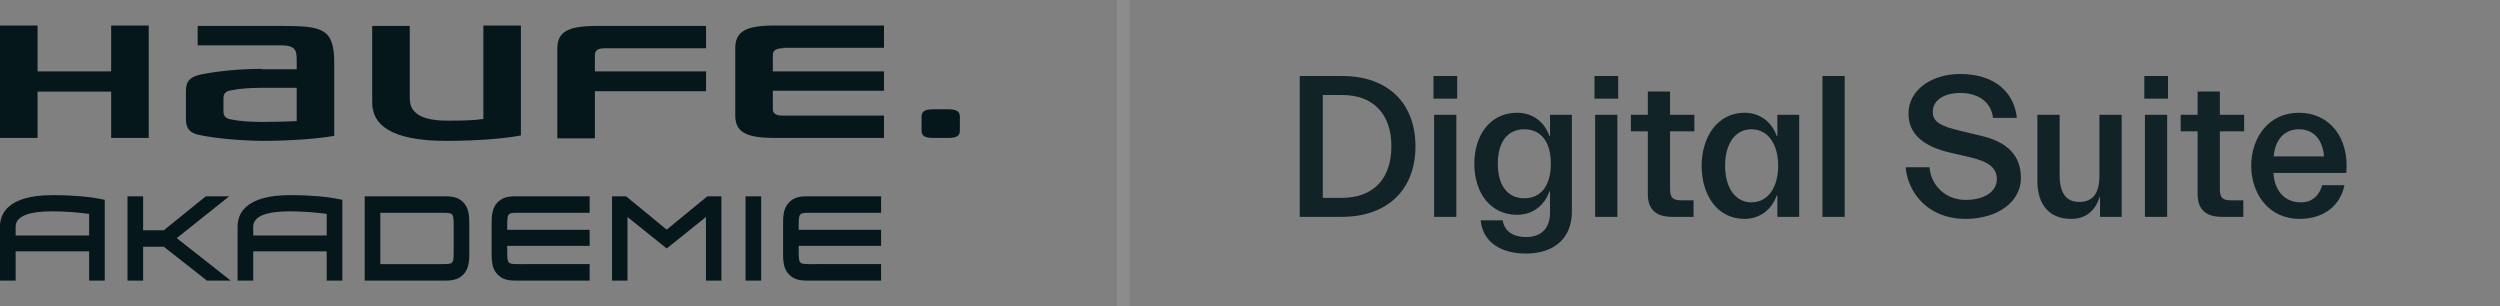 <svg width="196" height="24" viewBox="0 0 196 24" fill="none" xmlns="http://www.w3.org/2000/svg">
<rect x="0" y="0" width="196" height="24" fill="#808080" stroke="none"/>
<g clip-path="url(#clip0_2347_2110)">
<path d="M35.01 11.045C30.548 11.045 29.18 9.724 29.18 8.041V2.033H32.125V7.711C32.125 9.097 33.433 9.46 35.158 9.46C36.348 9.46 37.241 9.427 37.895 9.328V2H40.84V10.616C39.709 10.847 37.508 11.045 35.01 11.045Z" fill="#05171B"/>
<path d="M8.715 2V5.599H2.945V2H0V10.814H2.945V7.183H8.715V10.814H11.66V2H8.715Z" fill="#05171B"/>
<path d="M47.443 3.783H55.355V2.033H46.819C44.498 2.033 43.695 2.495 43.695 3.816V10.847H46.64V7.15H55.355V5.598H46.64V4.344C46.64 3.981 46.818 3.783 47.443 3.783Z" fill="#05171B"/>
<path d="M61.393 3.783C60.768 3.783 60.59 4.014 60.59 4.311V5.598H69.305V7.116H60.59V8.536C60.59 8.866 60.768 9.064 61.393 9.064H69.305V10.813H60.768C58.448 10.813 57.645 10.351 57.645 9.031V3.783C57.645 2.462 58.448 2 60.768 2H69.305V3.75H61.393V3.783Z" fill="#05171B"/>
<path d="M72.25 9.163C72.25 8.734 72.488 8.569 73.172 8.569H74.332C75.016 8.569 75.254 8.735 75.254 9.163V10.22C75.254 10.649 75.016 10.814 74.332 10.814H73.172C72.488 10.814 72.25 10.649 72.25 10.22V9.163Z" fill="#05171B"/>
<path d="M20.524 5.4C18.65 5.4 16.955 5.598 15.795 5.829C14.962 5.995 14.575 6.324 14.575 7.117V9.328C14.575 10.121 14.932 10.484 15.795 10.616C16.955 10.847 18.65 11.012 20.524 11.045C22.993 11.045 25.134 10.847 26.205 10.649V4.938C26.205 2.198 25.253 2.033 22.011 2.033H15.497V3.552H21.952C23.171 3.552 23.261 3.915 23.261 4.74V5.433H20.524V5.4ZM20.524 9.559C19.602 9.559 18.71 9.493 18.115 9.361C17.698 9.295 17.52 9.097 17.52 8.734V7.711C17.52 7.315 17.698 7.15 18.115 7.084C18.709 6.952 19.602 6.886 20.524 6.886H23.261V9.493C22.725 9.526 21.625 9.559 20.524 9.559Z" fill="#05171B"/>
<path fill-rule="evenodd" clip-rule="evenodd" d="M18.085 21.997H16.221L16.18 21.965L12.842 19.344H11.221V21.997H9.997V15.39H11.221V18.052H12.841L16.136 15.39H17.97L13.857 18.669L18.085 21.997Z" fill="#05171B"/>
<path fill-rule="evenodd" clip-rule="evenodd" d="M29.815 20.706H34.715C35.267 20.706 35.362 20.664 35.448 20.57C35.532 20.469 35.569 20.332 35.569 19.757V17.63C35.569 17.055 35.532 16.918 35.444 16.814C35.362 16.724 35.267 16.683 34.715 16.683H29.815V20.706ZM34.943 21.998H28.592V15.39H34.943C35.611 15.39 36.017 15.535 36.347 15.89C36.663 16.231 36.792 16.681 36.792 17.442V19.945C36.792 20.706 36.663 21.155 36.347 21.497C36.017 21.853 35.611 21.998 34.943 21.998Z" fill="#05171B"/>
<path fill-rule="evenodd" clip-rule="evenodd" d="M58.45 21.997H59.675V15.39H58.45V21.997Z" fill="#05171B"/>
<path fill-rule="evenodd" clip-rule="evenodd" d="M46.228 21.998H40.393C39.726 21.998 39.32 21.852 38.989 21.497C38.669 21.152 38.544 20.717 38.544 19.945V17.442C38.544 16.67 38.669 16.235 38.989 15.89C39.319 15.535 39.726 15.391 40.393 15.391H46.228V16.682H40.622C40.07 16.682 39.975 16.724 39.89 16.818C39.804 16.919 39.767 17.055 39.767 17.63V18.017H46.228V19.276H39.767V19.757C39.767 20.332 39.804 20.469 39.893 20.574C39.975 20.664 40.07 20.706 40.622 20.706L46.228 20.702V21.998Z" fill="#05171B"/>
<path fill-rule="evenodd" clip-rule="evenodd" d="M69.078 21.998H63.244C62.577 21.998 62.17 21.852 61.84 21.497C61.52 21.152 61.395 20.717 61.395 19.945V17.442C61.395 16.67 61.52 16.235 61.84 15.89C62.169 15.535 62.577 15.391 63.244 15.391H69.078V16.682H63.472C62.92 16.682 62.825 16.724 62.741 16.818C62.654 16.919 62.618 17.055 62.618 17.63V18.017H69.078V19.276H62.618V19.757C62.618 20.332 62.654 20.469 62.743 20.574C62.825 20.664 62.92 20.706 63.472 20.706L69.078 20.702V21.998Z" fill="#05171B"/>
<path fill-rule="evenodd" clip-rule="evenodd" d="M1.226 18.46H6.987V16.768C6.032 16.641 5.072 16.574 4.111 16.568C2.33 16.568 1.228 16.919 1.226 17.777V18.46ZM8.212 22H6.987V19.702H1.226V22H0V17.747C0 16.833 0.535 15.298 4.114 15.298C5.779 15.298 7.09 15.442 7.708 15.565L8.212 15.666V22Z" fill="#05171B"/>
<path fill-rule="evenodd" clip-rule="evenodd" d="M19.852 18.46H25.613V16.768C24.658 16.641 23.698 16.574 22.737 16.568C20.955 16.568 19.855 16.919 19.852 17.777V18.46ZM26.838 22H25.613V19.702H19.852V22H18.626V17.747C18.626 16.833 19.161 15.298 22.739 15.298C24.404 15.298 25.716 15.442 26.334 15.565L26.838 15.666L26.838 22Z" fill="#05171B"/>
<path fill-rule="evenodd" clip-rule="evenodd" d="M56.558 22H55.346V17.015L52.27 19.479L49.194 17.015V22H47.982V15.39H49.085L52.27 18.004L55.455 15.39H56.558V22Z" fill="#05171B"/>
</g>
<rect x="87.556" width="1" height="24" fill="white" fill-opacity="0.1"/>
<path d="M105.212 17H101.9V5.96H105.244C108.78 5.96 110.972 8.056 110.972 11.48C110.972 14.888 108.748 17 105.212 17ZM105.212 7.448H103.708V15.512H105.212C107.692 15.512 109.084 13.992 109.084 11.48C109.084 8.952 107.692 7.448 105.212 7.448ZM114.241 7.736H112.385V5.96H114.241V7.736ZM114.177 17H112.433V9H114.177V17ZM123.235 16.616C123.235 18.744 121.747 19.88 119.651 19.88C117.699 19.88 116.259 19.016 116.083 17.272H117.811C117.971 18.264 118.803 18.584 119.651 18.584C120.723 18.584 121.523 18.008 121.523 16.664V15H121.475C121.091 16.104 120.163 16.84 118.947 16.84C116.819 16.84 115.587 15.08 115.587 12.84C115.587 10.6 116.819 8.84 118.947 8.84C120.163 8.84 121.091 9.56 121.475 10.664H121.523V9H123.235V16.616ZM117.427 12.84C117.427 14.536 118.195 15.544 119.507 15.544C120.819 15.544 121.587 14.536 121.587 12.84C121.587 11.128 120.819 10.136 119.507 10.136C118.195 10.136 117.427 11.128 117.427 12.84ZM126.866 7.736H125.01V5.96H126.866V7.736ZM126.802 17H125.058V9H126.802V17ZM132.773 17H131.077C129.829 17 129.189 16.408 129.189 15.24V10.296H127.861V9H129.189V7.176H130.933V9H132.837V10.296H130.933V14.84C130.933 15.512 131.173 15.704 131.781 15.704H132.773V17ZM139.296 15.32C138.912 16.424 137.984 17.16 136.768 17.16C134.592 17.16 133.408 15.24 133.408 13C133.408 10.76 134.64 8.84 136.768 8.84C137.984 8.84 138.912 9.56 139.296 10.664H139.344V9H141.056V17H139.344V15.32H139.296ZM135.248 13C135.248 14.696 136.032 15.864 137.312 15.864C138.608 15.864 139.408 14.696 139.408 13C139.408 11.288 138.608 10.136 137.312 10.136C136.016 10.136 135.248 11.288 135.248 13ZM142.88 17V5.96H144.624V17H142.88ZM158.441 13.96C158.441 15.8 156.649 17.16 154.089 17.16C151.161 17.16 149.577 15.112 149.401 13.112H151.273C151.385 14.552 152.553 15.672 154.105 15.672C155.513 15.672 156.553 15.064 156.553 14.04C156.553 13.144 155.881 12.664 154.457 12.328L152.857 11.96C150.697 11.448 149.625 10.44 149.625 8.904C149.625 7.048 151.449 5.8 153.673 5.8C156.489 5.8 157.929 7.336 158.121 9.24H156.249C156.105 7.928 155.001 7.288 153.705 7.288C152.441 7.288 151.529 7.832 151.529 8.776C151.529 9.528 152.089 9.88 153.721 10.264L155.321 10.648C157.401 11.128 158.441 12.216 158.441 13.96ZM164.611 15.432C164.275 16.536 163.523 17.16 162.371 17.16C160.595 17.16 159.731 15.96 159.731 14.2V9H161.475V13.672C161.475 15.16 161.987 15.832 163.027 15.832C164.115 15.832 164.595 15.096 164.595 13.784V9H166.339V17H164.643V15.432H164.611ZM169.97 7.736H168.114V5.96H169.97V7.736ZM169.906 17H168.162V9H169.906V17ZM175.877 17H174.181C172.933 17 172.293 16.408 172.293 15.24V10.296H170.965V9H172.293V7.176H174.037V9H175.941V10.296H174.037V14.84C174.037 15.512 174.277 15.704 174.885 15.704H175.877V17ZM183.808 14.52C183.472 16.104 182.224 17.16 180.272 17.16C177.888 17.16 176.496 15.208 176.496 13C176.496 10.792 177.856 8.84 180.24 8.84C182.624 8.84 184.192 10.776 183.952 13.56H178.24C178.32 15.016 179.168 15.864 180.384 15.864C181.424 15.864 181.872 15.16 182.064 14.52H183.808ZM180.24 10.136C179.072 10.136 178.368 10.968 178.256 12.264H182.208C182.096 10.968 181.408 10.136 180.24 10.136Z" fill="#112326"/>
<defs>
<clipPath id="clip0_2347_2110">
<rect width="75.556" height="20" fill="white" transform="translate(0 2)"/>
</clipPath>
</defs>
</svg>
